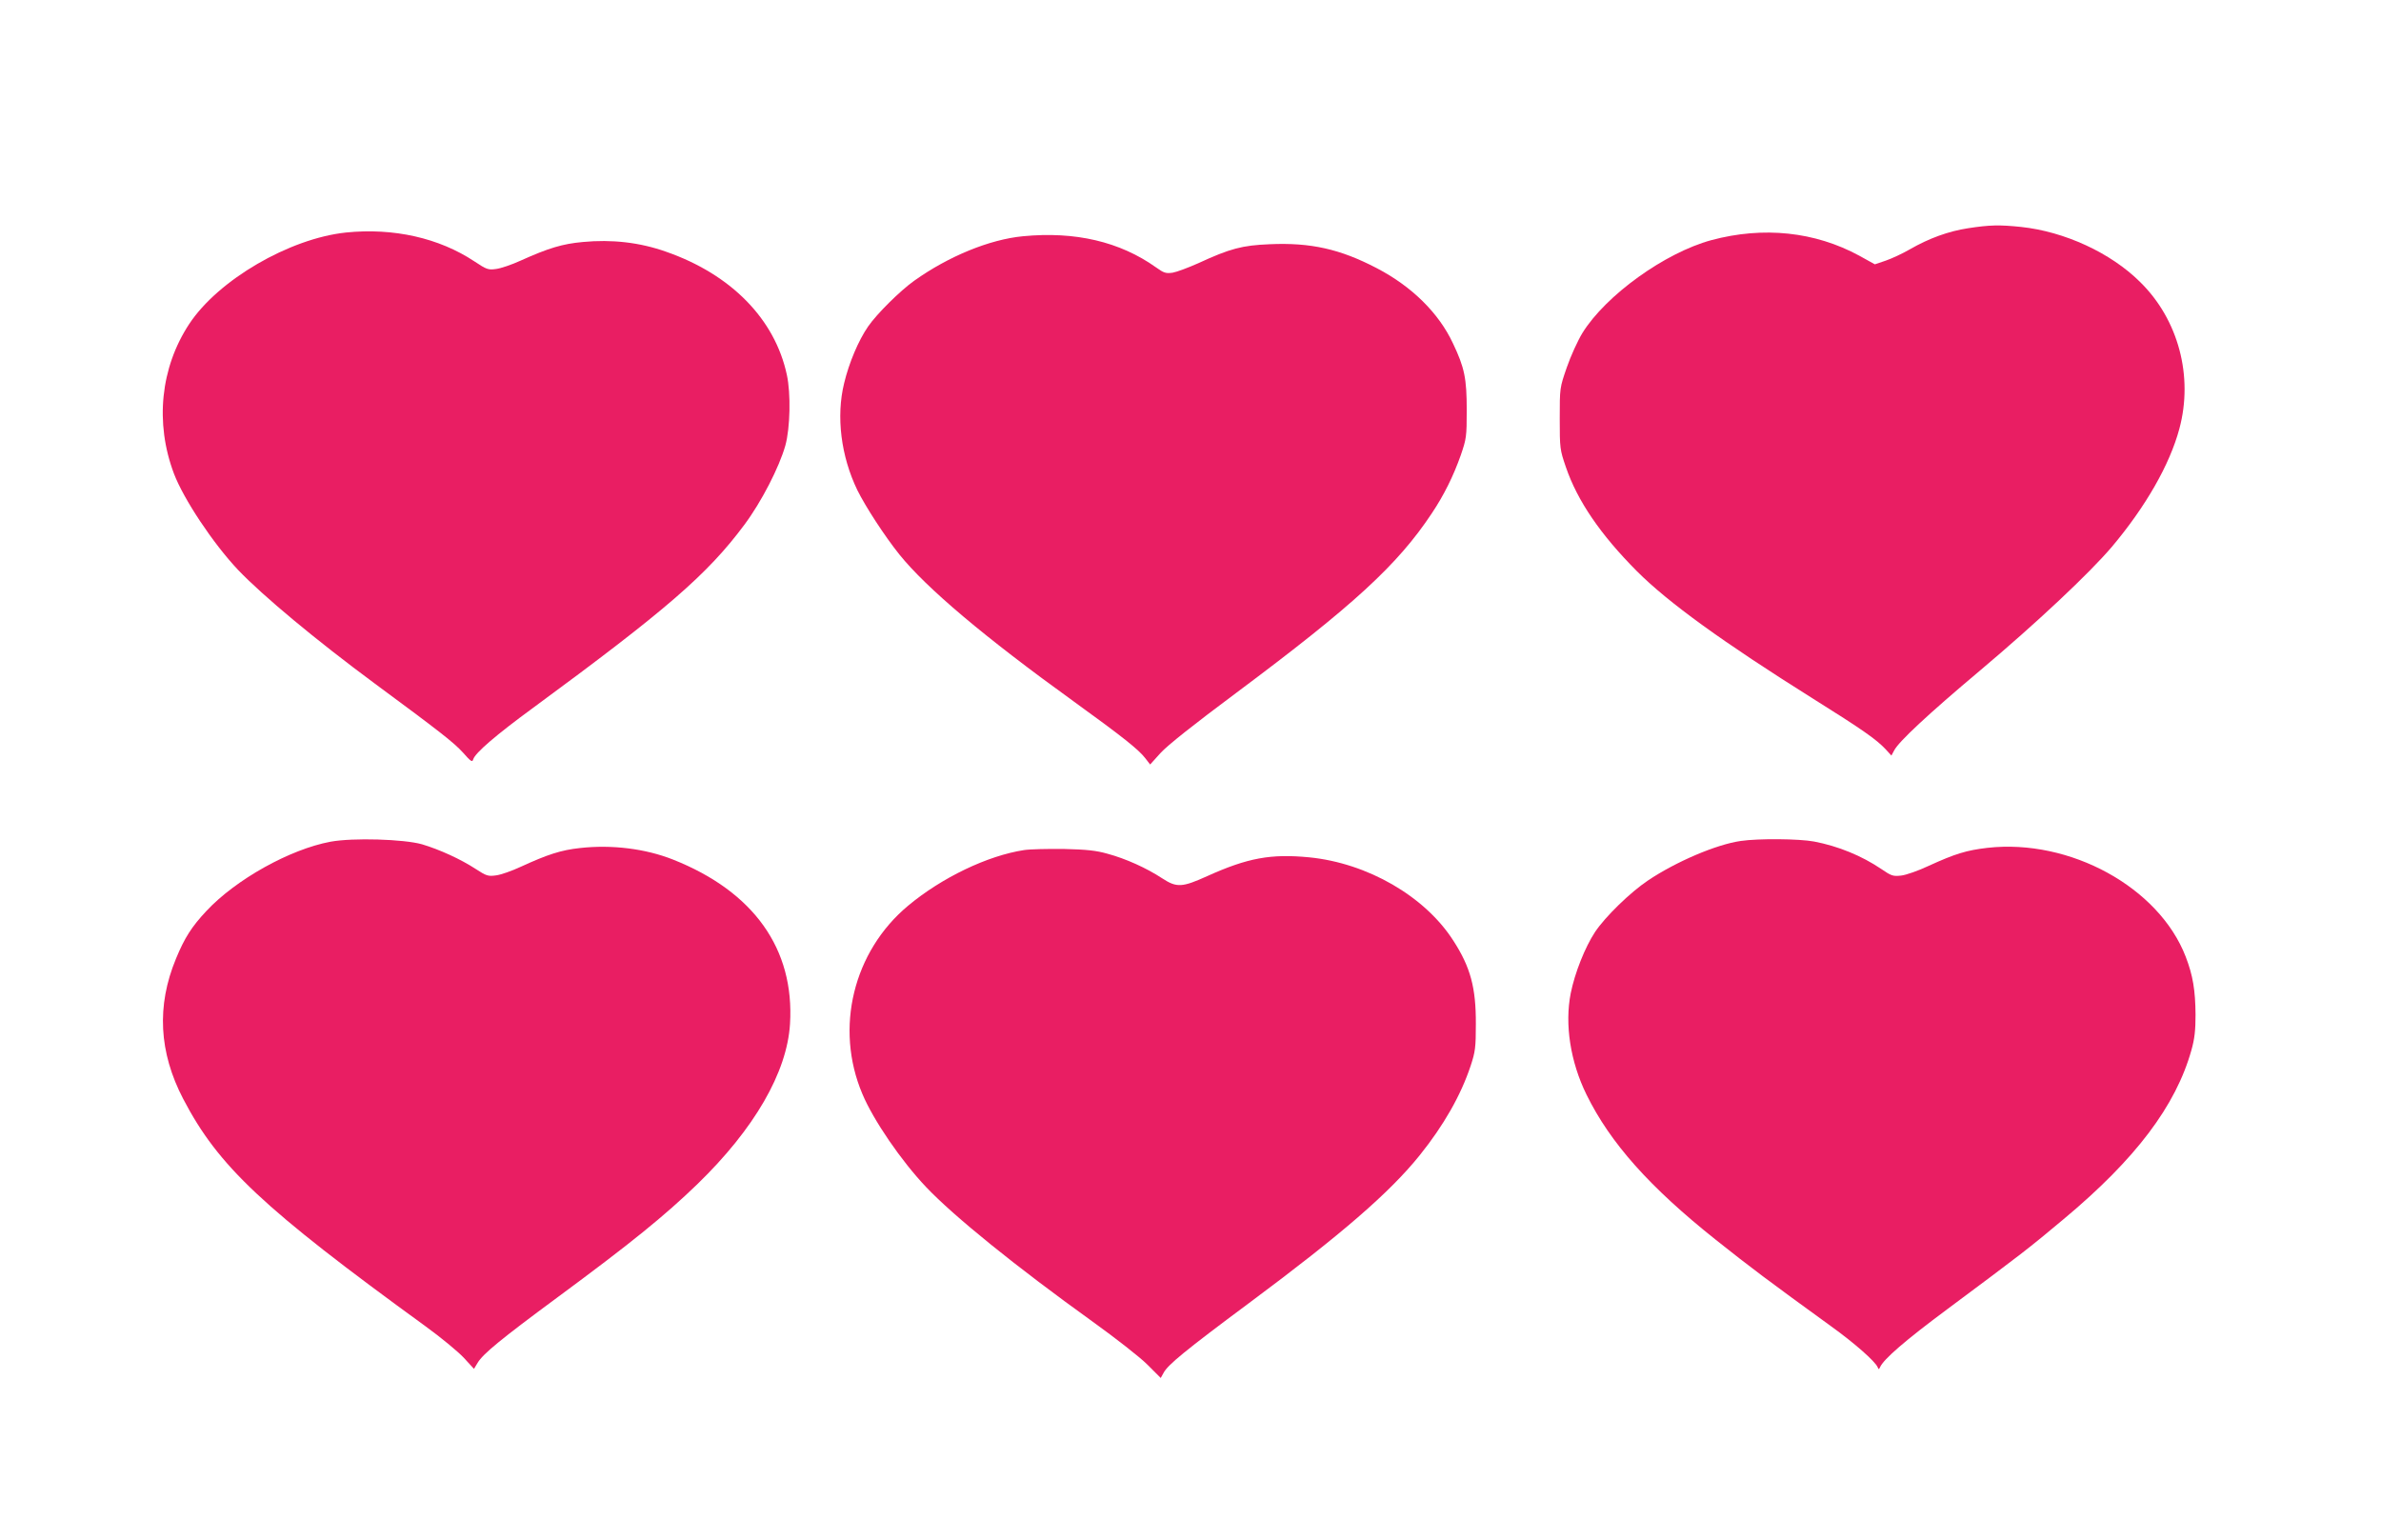 <?xml version="1.0" standalone="no"?>
<!DOCTYPE svg PUBLIC "-//W3C//DTD SVG 20010904//EN"
 "http://www.w3.org/TR/2001/REC-SVG-20010904/DTD/svg10.dtd">
<svg version="1.0" xmlns="http://www.w3.org/2000/svg"
 width="1280pt" height="828pt" viewBox="0 0 1280 828"
 preserveAspectRatio="xMidYMid meet">
<g transform="translate(0,828) scale(0.1,-0.1)"
fill="#e91e63" stroke="none">
<path d="M10580 7053 c-105 -16 -210 -54 -314 -114 -38 -22 -96 -49 -128 -60
l-59 -20 -83 46 c-239 130 -516 159 -796 84 -250 -68 -567 -296 -693 -499 -25
-41 -63 -124 -84 -185 -38 -110 -38 -110 -38 -275 0 -160 1 -168 33 -261 62
-182 187 -364 382 -560 168 -168 462 -381 945 -684 270 -169 342 -220 392
-273 l31 -34 15 28 c24 47 184 196 460 428 310 261 589 524 710 666 181 215
311 441 363 635 76 282 -5 587 -211 789 -158 157 -406 271 -640 296 -116 12
-169 11 -285 -7z"/>
<path d="M1860 7030 c-304 -32 -687 -255 -843 -492 -154 -234 -185 -531 -82
-804 52 -137 210 -375 345 -518 134 -140 416 -375 735 -611 351 -259 426 -318
474 -371 43 -49 50 -53 55 -36 11 35 123 131 321 276 717 527 938 718 1136
984 92 123 188 310 221 427 26 94 30 280 8 380 -64 299 -299 540 -650 662
-141 50 -291 67 -447 52 -109 -10 -183 -32 -334 -100 -48 -22 -107 -42 -132
-45 -42 -6 -51 -3 -117 41 -190 126 -435 181 -690 155z"/>
<path d="M5500 7010 c-180 -17 -401 -108 -585 -239 -76 -54 -202 -179 -248
-246 -52 -75 -103 -196 -129 -305 -44 -179 -17 -393 71 -575 44 -89 146 -246
226 -346 146 -181 456 -443 940 -792 264 -191 345 -256 381 -302 l27 -35 56
62 c36 40 181 155 408 324 631 471 866 687 1050 964 66 99 116 200 156 313 30
88 32 99 32 242 0 171 -12 229 -74 359 -76 163 -221 306 -409 404 -197 103
-356 139 -577 129 -147 -6 -212 -23 -383 -102 -54 -24 -115 -47 -138 -51 -36
-5 -47 -2 -90 29 -194 138 -434 194 -714 167z"/>
<path d="M1777 3755 c-219 -41 -509 -203 -667 -372 -79 -84 -118 -145 -164
-257 -105 -253 -92 -503 39 -754 189 -362 427 -586 1301 -1221 83 -60 176
-137 207 -170 l55 -60 20 33 c29 48 125 127 427 350 397 293 577 439 754 610
307 298 482 601 498 861 25 403 -195 712 -629 884 -149 59 -330 81 -500 62
-102 -11 -173 -34 -319 -101 -47 -22 -107 -43 -132 -46 -43 -6 -52 -3 -109 34
-81 53 -195 105 -289 133 -98 28 -372 36 -492 14z"/>
<path d="M9358 3759 c-132 -19 -347 -111 -498 -212 -97 -65 -230 -195 -285
-277 -54 -82 -109 -220 -131 -330 -33 -167 -2 -368 85 -545 128 -260 339 -497
696 -781 186 -148 282 -220 620 -465 125 -90 236 -188 249 -219 5 -13 7 -13
13 0 19 43 134 143 363 313 403 300 433 323 624 483 387 323 603 609 687 909
17 61 22 106 22 190 -1 131 -14 211 -53 312 -144 373 -622 635 -1066 585 -111
-13 -172 -31 -316 -97 -55 -26 -121 -49 -147 -52 -44 -5 -53 -2 -107 35 -105
71 -231 123 -362 148 -80 15 -299 17 -394 3z"/>
<path d="M5505 3710 c-196 -30 -442 -148 -623 -299 -295 -246 -396 -658 -246
-1012 59 -141 210 -361 342 -500 150 -158 481 -426 897 -725 121 -87 253 -190
293 -230 l72 -72 15 27 c22 43 117 121 460 376 499 371 756 594 917 794 130
162 221 322 274 481 25 76 28 99 28 225 1 195 -29 306 -121 448 -153 239 -462
417 -775 448 -206 20 -331 -3 -548 -101 -135 -61 -164 -63 -242 -12 -85 56
-197 106 -293 132 -63 18 -114 23 -235 26 -85 1 -182 -1 -215 -6z"/>
</g>
</svg>
